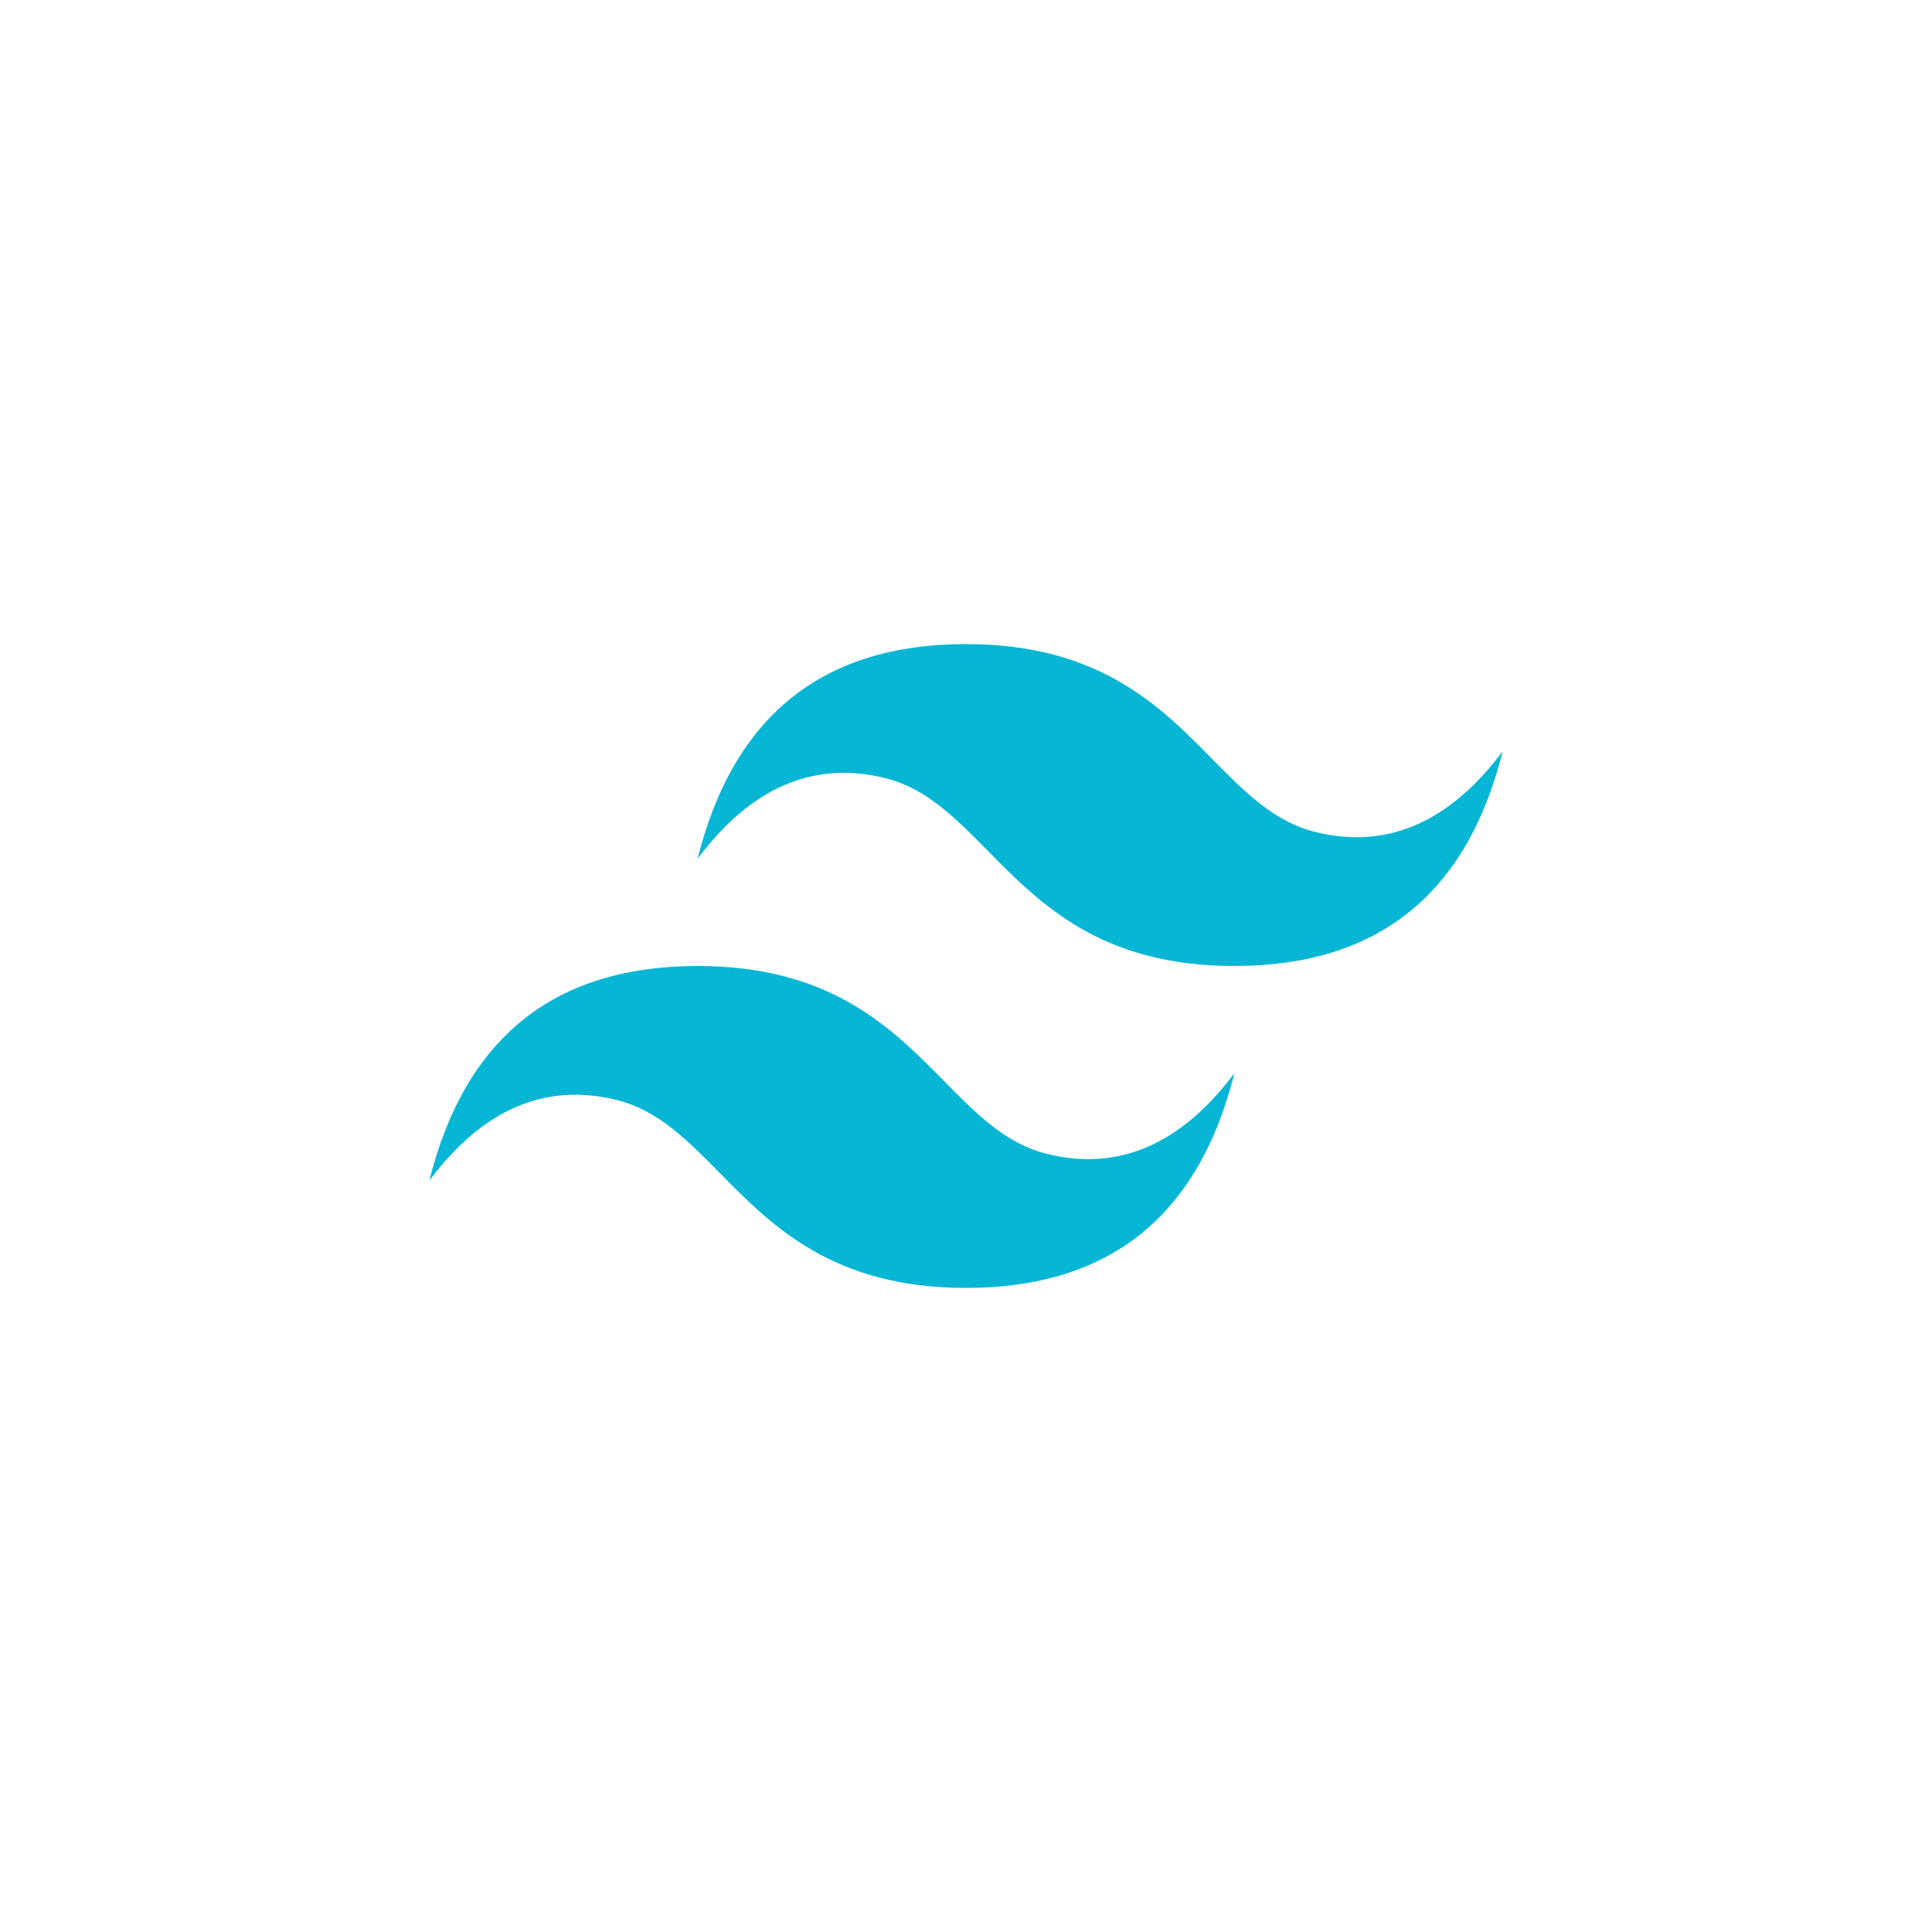 <svg width="32" height="32" viewBox="0 0 32 32" fill="none" xmlns="http://www.w3.org/2000/svg">
<g id="Tech Stack Logos">
<path id="Vector" d="M16 10.668C13.63 10.668 12.148 11.853 11.555 14.222C12.444 13.037 13.482 12.593 14.667 12.889C15.343 13.058 15.826 13.549 16.361 14.092C17.233 14.976 18.241 16 20.445 16C22.815 16 24.296 14.815 24.889 12.445C24 13.63 22.963 14.074 21.778 13.778C21.102 13.609 20.618 13.119 20.083 12.576C19.212 11.691 18.203 10.668 16 10.668ZM11.555 16C9.185 16 7.704 17.185 7.111 19.554C8 18.369 9.037 17.925 10.222 18.221C10.898 18.391 11.382 18.881 11.917 19.424C12.788 20.308 13.797 21.332 16 21.332C18.37 21.332 19.852 20.147 20.445 17.777C19.555 18.962 18.518 19.406 17.333 19.11C16.657 18.941 16.174 18.45 15.639 17.908C14.767 17.023 13.759 16 11.555 16Z" fill="#06B6D4"/>
</g>
</svg>
